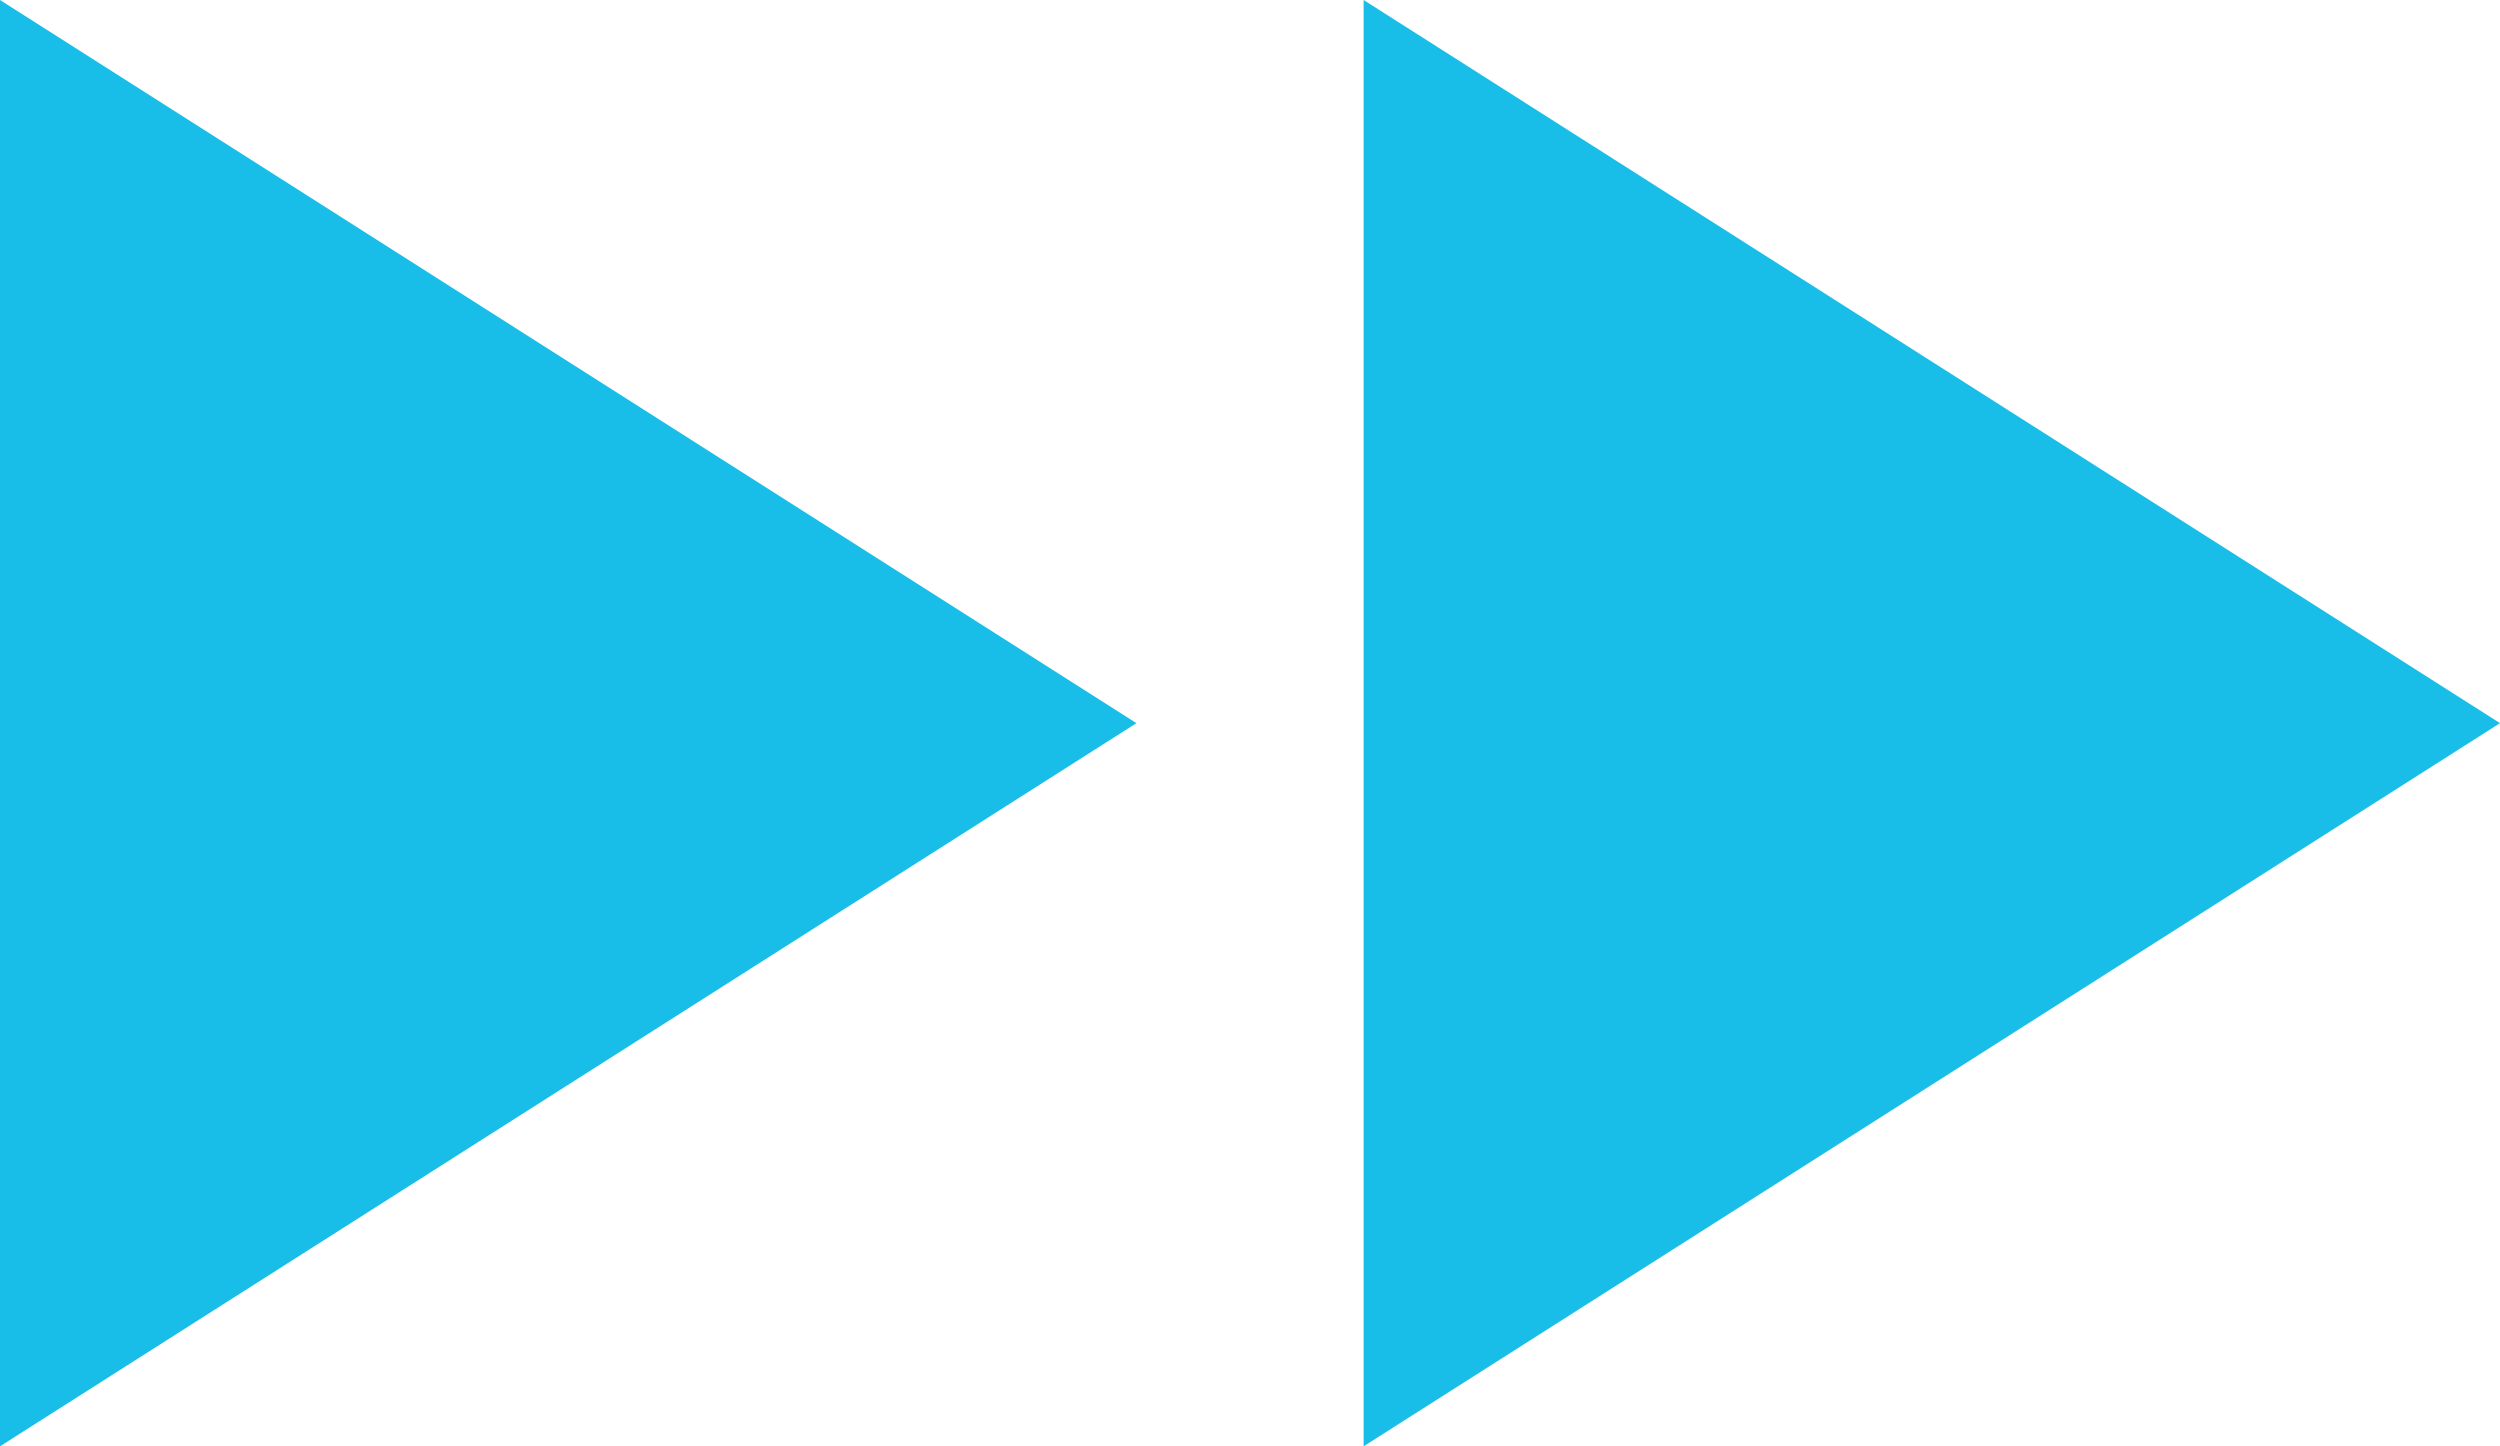 <?xml version="1.0" encoding="UTF-8"?><svg id="Ebene_1" xmlns="http://www.w3.org/2000/svg" width="351.31" height="203.24" viewBox="0 0 351.31 203.24"><defs><style>.cls-1{fill:#18bde8;stroke-width:0px;}</style></defs><g id="Gruppe_434"><path id="Icon_material-play-arrow" class="cls-1" d="M0,0v203.24l159.69-101.62L0,0Z"/><path id="Icon_material-play-arrow-2" class="cls-1" d="M191.62,0v203.24l159.69-101.62L191.62,0Z"/></g></svg>
